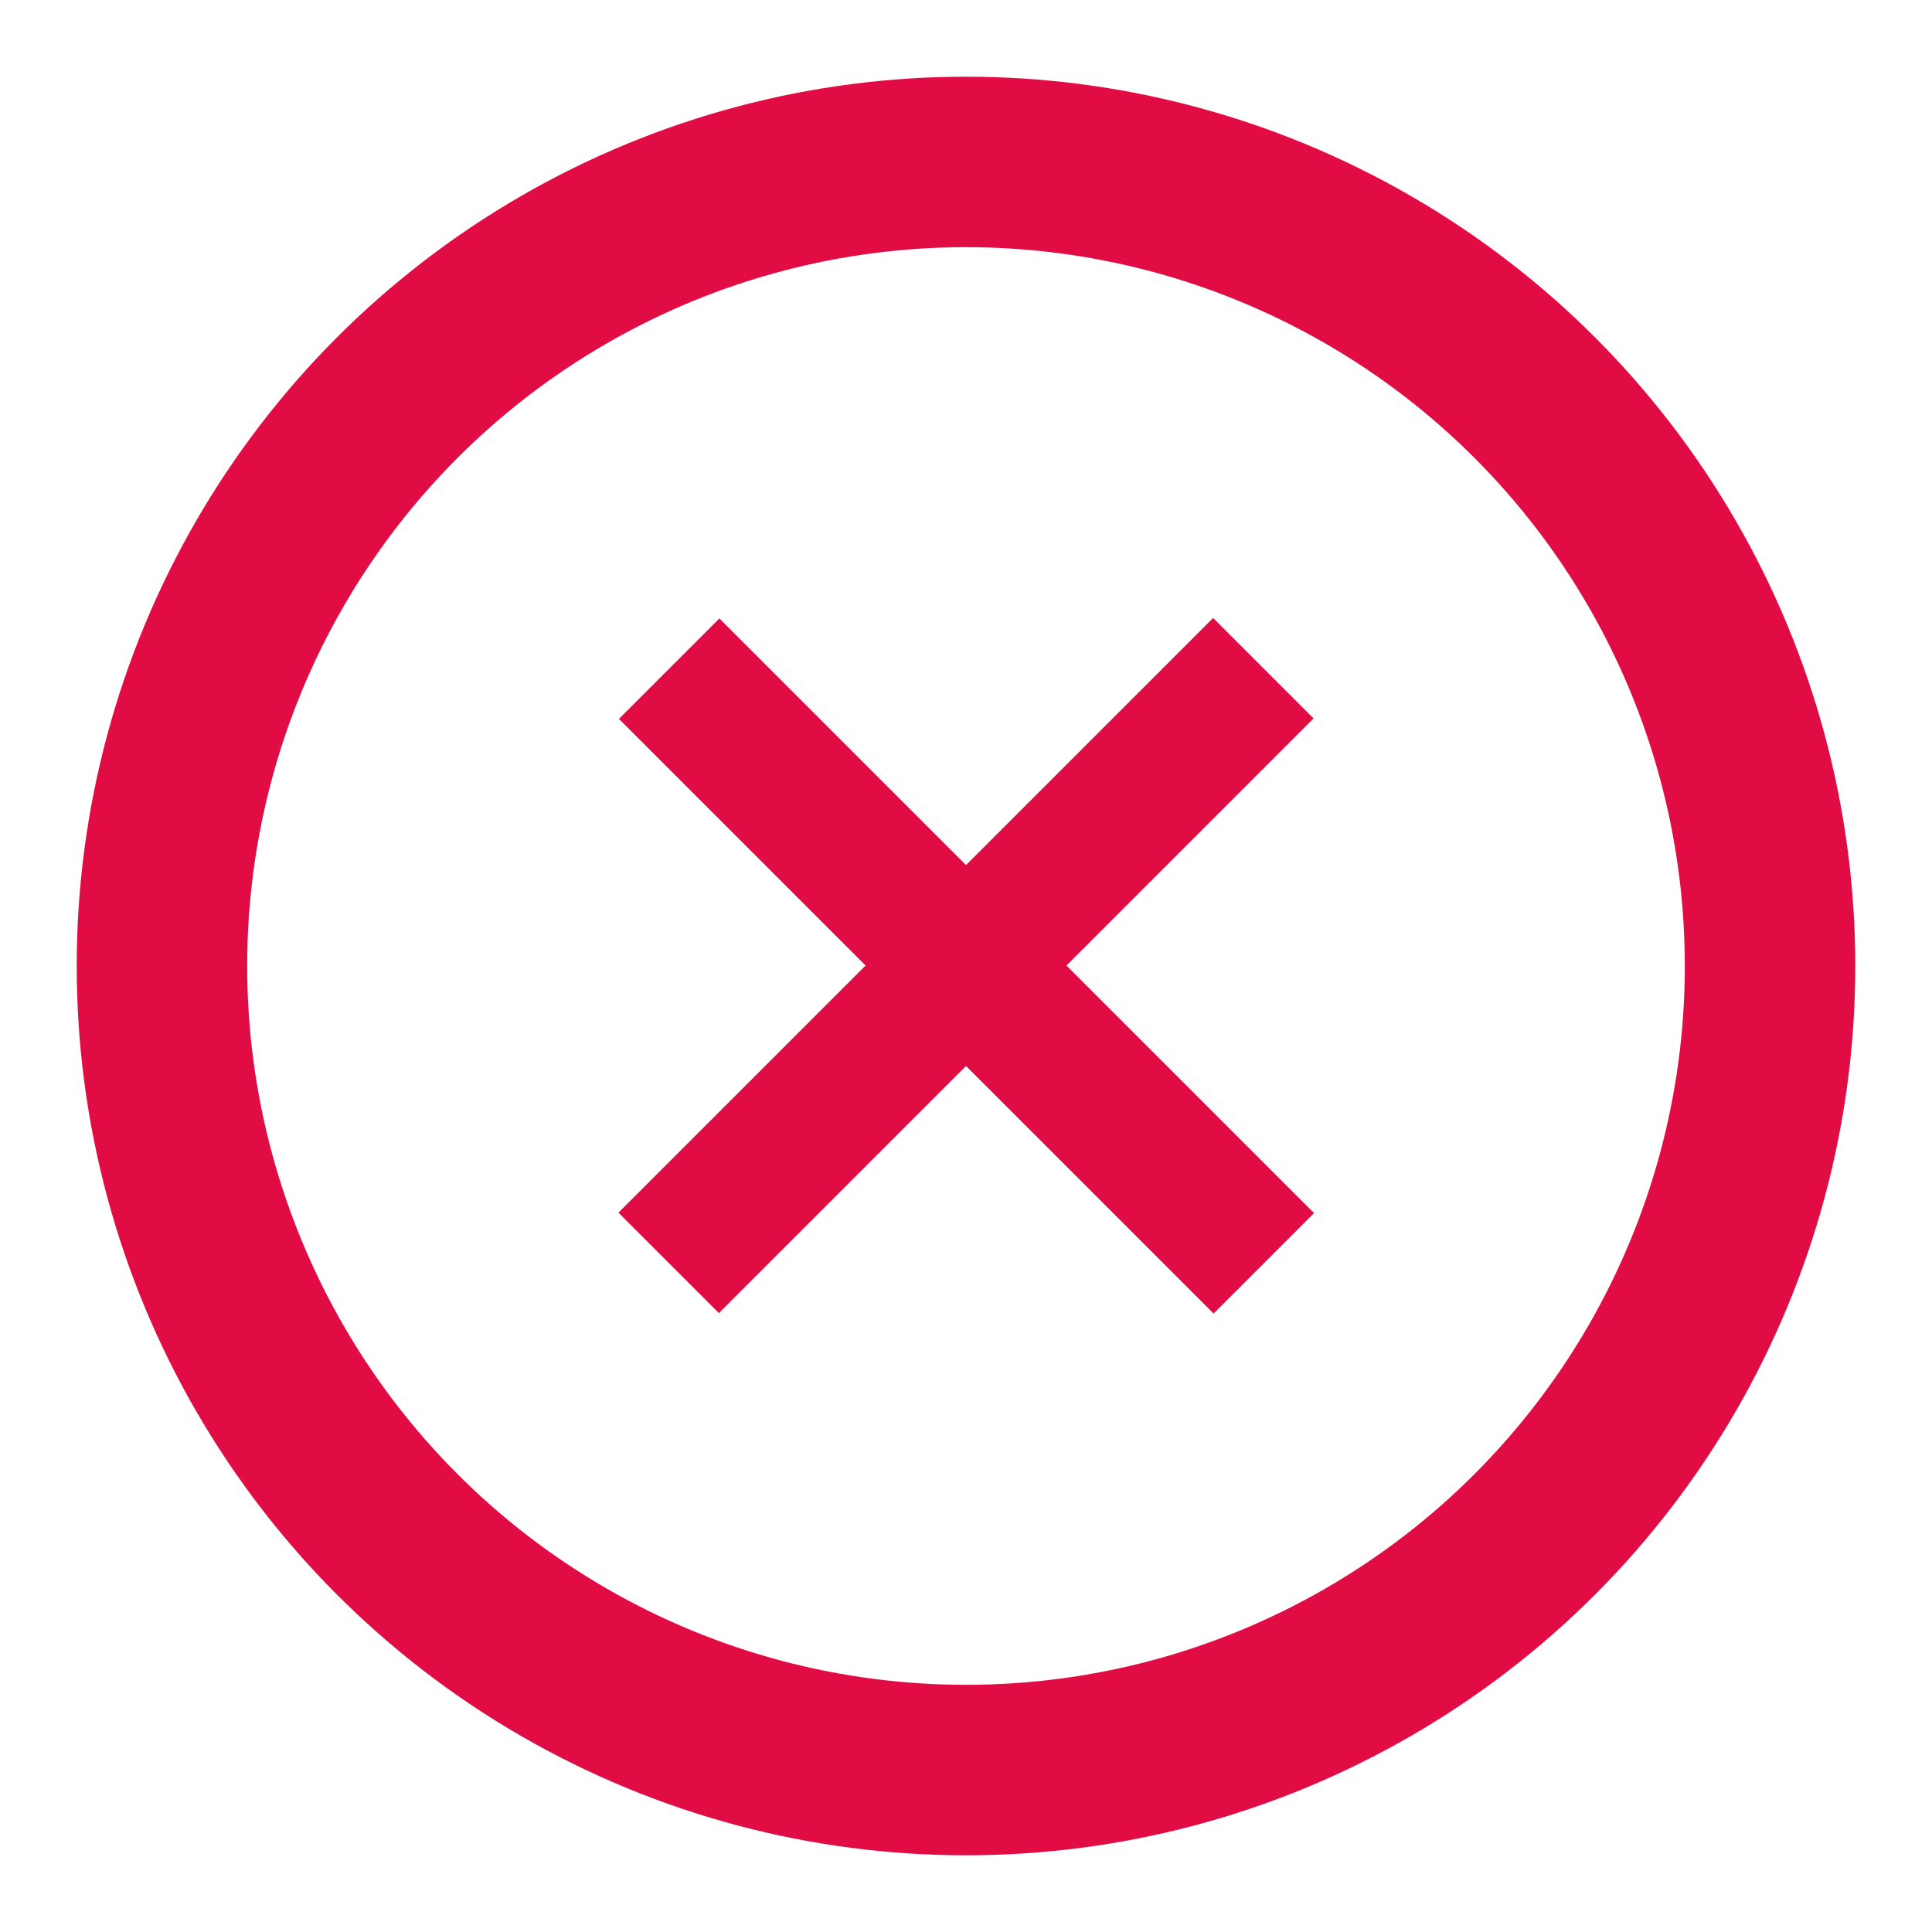 <?xml version="1.0" encoding="UTF-8"?>
<svg id="Ebene_1" xmlns="http://www.w3.org/2000/svg" version="1.1" viewBox="0 0 68 68">
  <!-- Generator: Adobe Illustrator 29.2.1, SVG Export Plug-In . SVG Version: 2.1.0 Build 116)  -->
  <defs>
    <style>
      .st0 {
        fill: #e20c44;
      }

      .st1 {
        fill: none;
        stroke: #e20c44;
        stroke-miterlimit: 10;
        stroke-width: 6px;
      }
    </style>
  </defs>
  <circle class="st1" cx="34" cy="34" r="28.3"/>
  <rect class="st0" x="31.5" y="19.2" width="5" height="29.6" transform="translate(34 -14.1) rotate(45)"/>
  <rect class="st0" x="31.5" y="19.2" width="5" height="29.6" transform="translate(82.1 34) rotate(135)"/>
</svg>